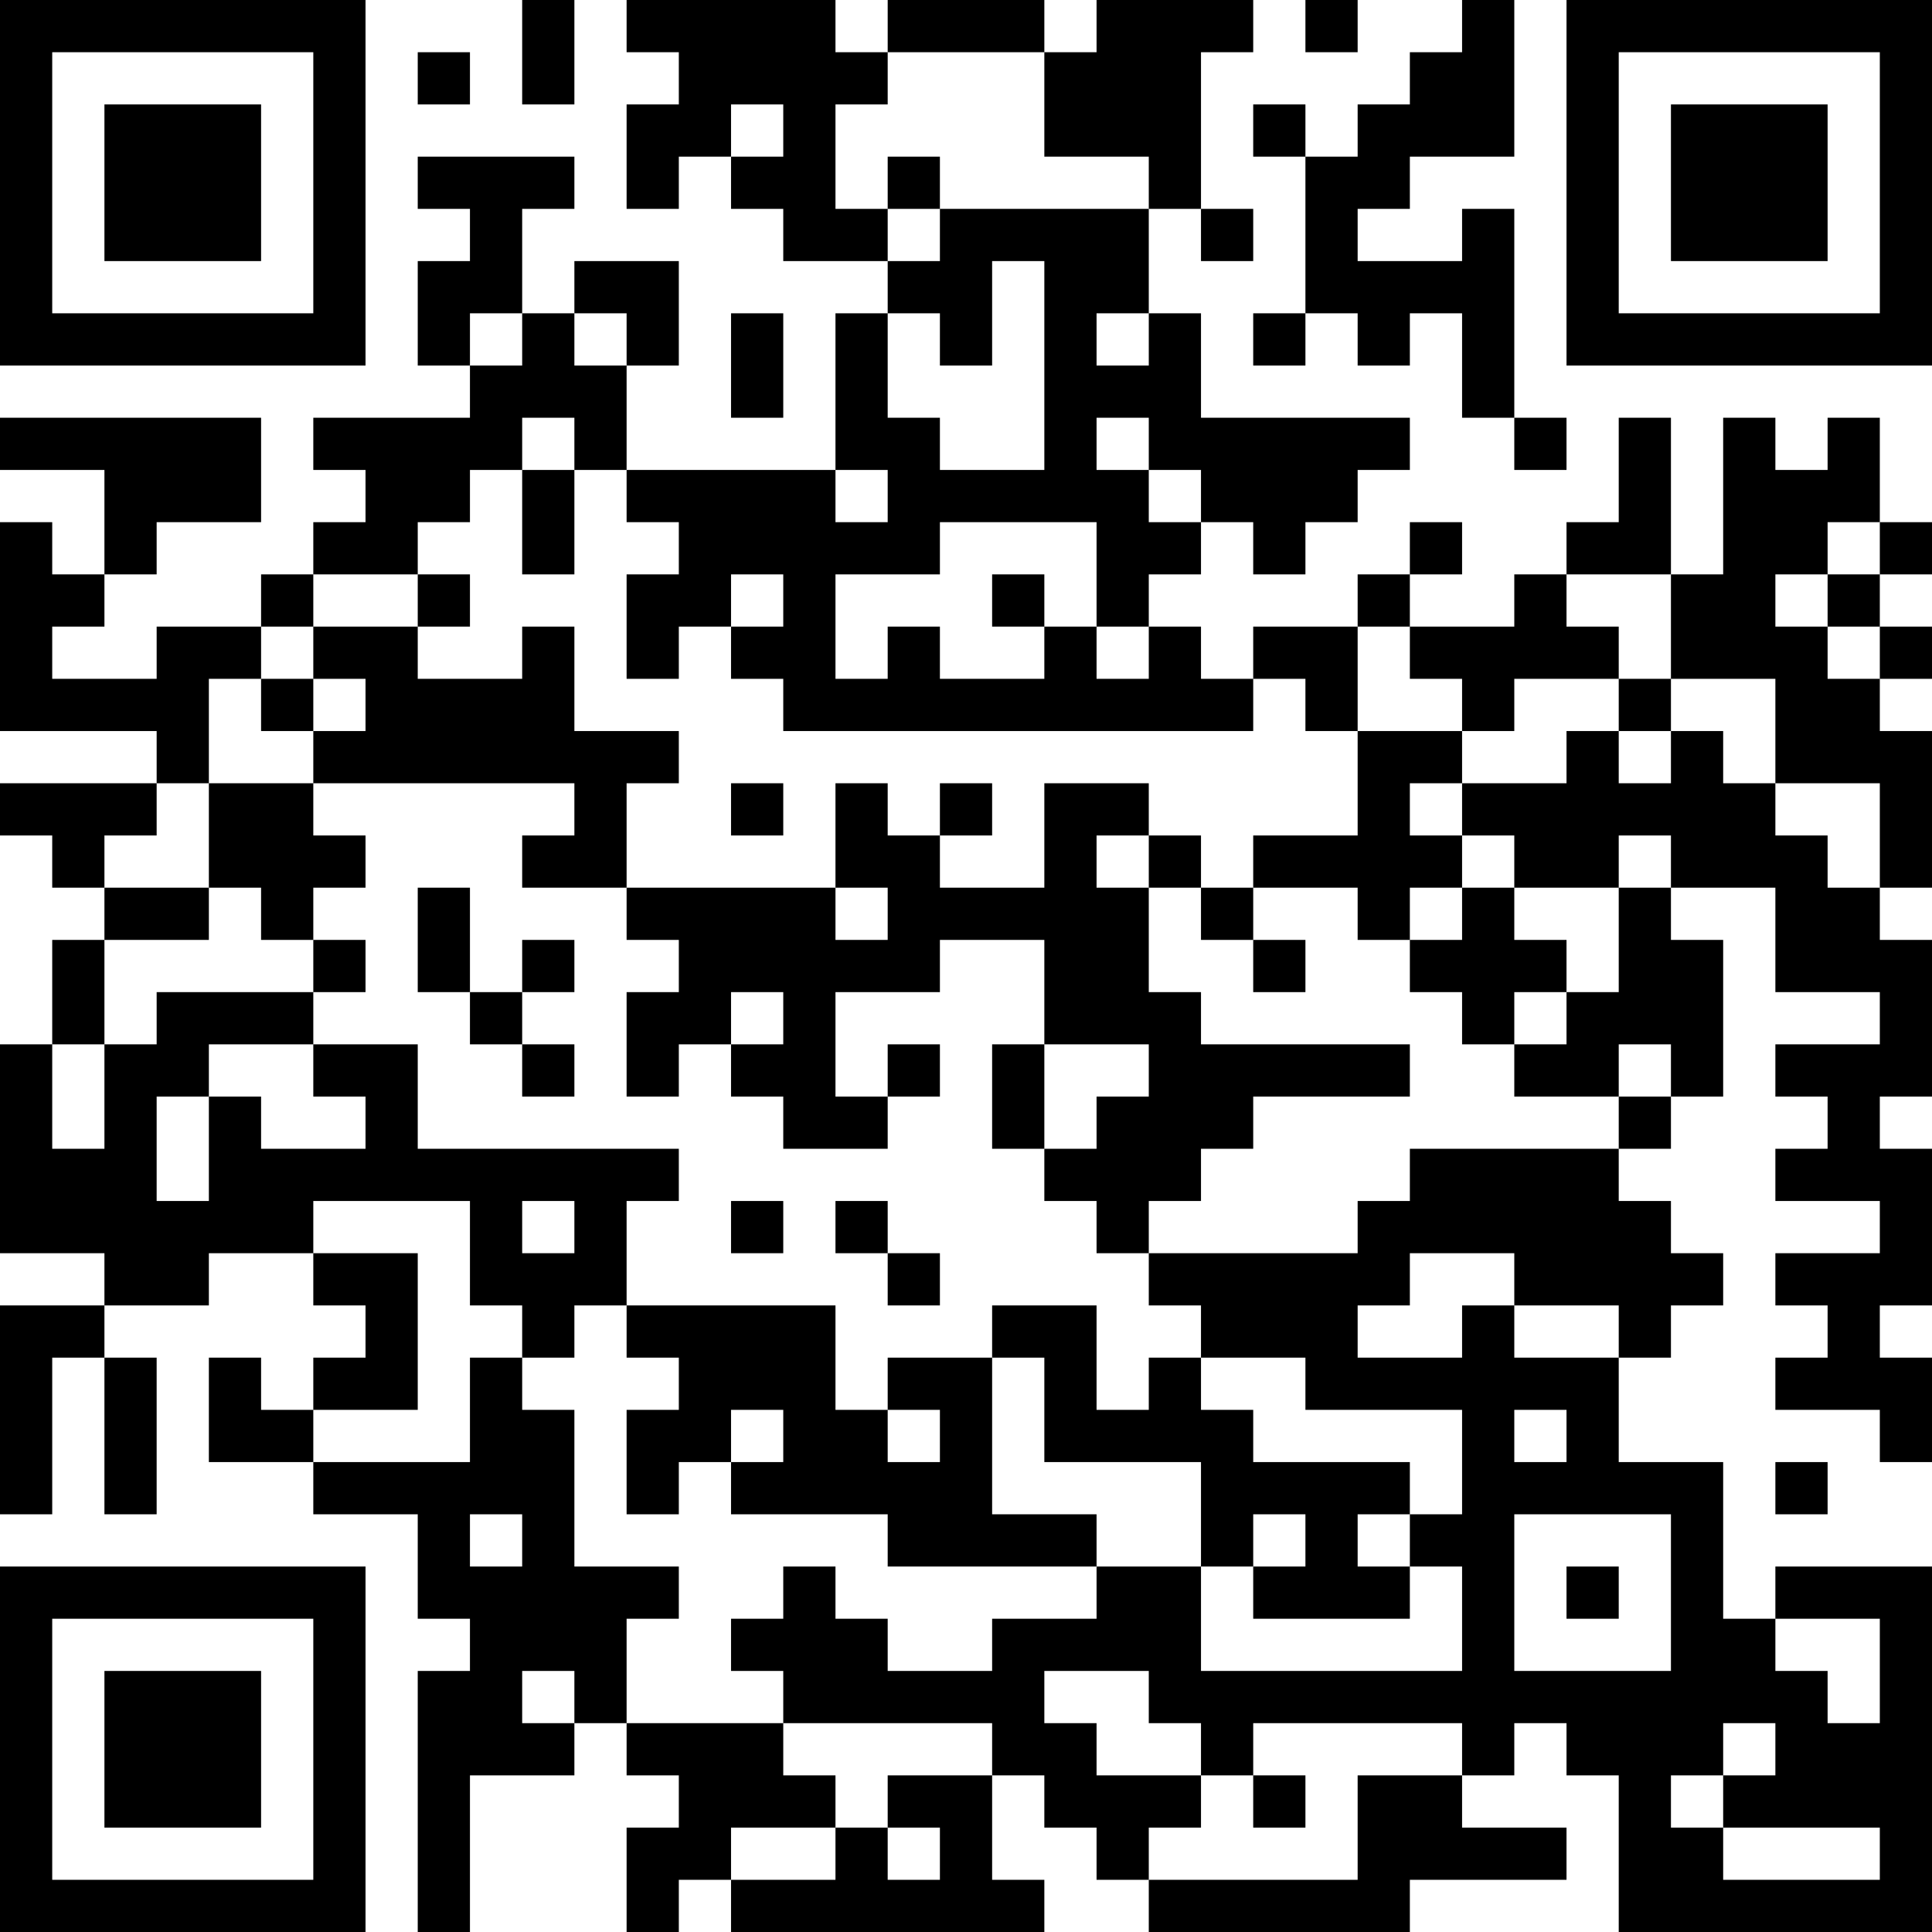 <?xml version="1.0" encoding="UTF-8"?>
<svg xmlns="http://www.w3.org/2000/svg" version="1.1" width="400" height="400" viewBox="0 0 400 400"><rect x="0" y="0" width="400" height="400" fill="#ffffff"/><g transform="scale(10.811)"><g transform="translate(0,0)"><path fill-rule="evenodd" d="M10 0L10 2L11 2L11 0ZM12 0L12 1L13 1L13 2L12 2L12 4L13 4L13 3L14 3L14 4L15 4L15 5L17 5L17 6L16 6L16 9L12 9L12 7L13 7L13 5L11 5L11 6L10 6L10 4L11 4L11 3L8 3L8 4L9 4L9 5L8 5L8 7L9 7L9 8L6 8L6 9L7 9L7 10L6 10L6 11L5 11L5 12L3 12L3 13L1 13L1 12L2 12L2 11L3 11L3 10L5 10L5 8L0 8L0 9L2 9L2 11L1 11L1 10L0 10L0 14L3 14L3 15L0 15L0 16L1 16L1 17L2 17L2 18L1 18L1 20L0 20L0 24L2 24L2 25L0 25L0 29L1 29L1 26L2 26L2 29L3 29L3 26L2 26L2 25L4 25L4 24L6 24L6 25L7 25L7 26L6 26L6 27L5 27L5 26L4 26L4 28L6 28L6 29L8 29L8 31L9 31L9 32L8 32L8 37L9 37L9 34L11 34L11 33L12 33L12 34L13 34L13 35L12 35L12 37L13 37L13 36L14 36L14 37L20 37L20 36L19 36L19 34L20 34L20 35L21 35L21 36L22 36L22 37L27 37L27 36L30 36L30 35L28 35L28 34L29 34L29 33L30 33L30 34L31 34L31 37L37 37L37 30L34 30L34 31L33 31L33 28L31 28L31 26L32 26L32 25L33 25L33 24L32 24L32 23L31 23L31 22L32 22L32 21L33 21L33 18L32 18L32 17L34 17L34 19L36 19L36 20L34 20L34 21L35 21L35 22L34 22L34 23L36 23L36 24L34 24L34 25L35 25L35 26L34 26L34 27L36 27L36 28L37 28L37 26L36 26L36 25L37 25L37 22L36 22L36 21L37 21L37 18L36 18L36 17L37 17L37 14L36 14L36 13L37 13L37 12L36 12L36 11L37 11L37 10L36 10L36 8L35 8L35 9L34 9L34 8L33 8L33 11L32 11L32 8L31 8L31 10L30 10L30 11L29 11L29 12L27 12L27 11L28 11L28 10L27 10L27 11L26 11L26 12L24 12L24 13L23 13L23 12L22 12L22 11L23 11L23 10L24 10L24 11L25 11L25 10L26 10L26 9L27 9L27 8L23 8L23 6L22 6L22 4L23 4L23 5L24 5L24 4L23 4L23 1L24 1L24 0L21 0L21 1L20 1L20 0L17 0L17 1L16 1L16 0ZM25 0L25 1L26 1L26 0ZM28 0L28 1L27 1L27 2L26 2L26 3L25 3L25 2L24 2L24 3L25 3L25 6L24 6L24 7L25 7L25 6L26 6L26 7L27 7L27 6L28 6L28 8L29 8L29 9L30 9L30 8L29 8L29 4L28 4L28 5L26 5L26 4L27 4L27 3L29 3L29 0ZM8 1L8 2L9 2L9 1ZM17 1L17 2L16 2L16 4L17 4L17 5L18 5L18 4L22 4L22 3L20 3L20 1ZM14 2L14 3L15 3L15 2ZM17 3L17 4L18 4L18 3ZM19 5L19 7L18 7L18 6L17 6L17 8L18 8L18 9L20 9L20 5ZM9 6L9 7L10 7L10 6ZM11 6L11 7L12 7L12 6ZM14 6L14 8L15 8L15 6ZM21 6L21 7L22 7L22 6ZM10 8L10 9L9 9L9 10L8 10L8 11L6 11L6 12L5 12L5 13L4 13L4 15L3 15L3 16L2 16L2 17L4 17L4 18L2 18L2 20L1 20L1 22L2 22L2 20L3 20L3 19L6 19L6 20L4 20L4 21L3 21L3 23L4 23L4 21L5 21L5 22L7 22L7 21L6 21L6 20L8 20L8 22L13 22L13 23L12 23L12 25L11 25L11 26L10 26L10 25L9 25L9 23L6 23L6 24L8 24L8 27L6 27L6 28L9 28L9 26L10 26L10 27L11 27L11 30L13 30L13 31L12 31L12 33L15 33L15 34L16 34L16 35L14 35L14 36L16 36L16 35L17 35L17 36L18 36L18 35L17 35L17 34L19 34L19 33L15 33L15 32L14 32L14 31L15 31L15 30L16 30L16 31L17 31L17 32L19 32L19 31L21 31L21 30L23 30L23 32L28 32L28 30L27 30L27 29L28 29L28 27L25 27L25 26L23 26L23 25L22 25L22 24L26 24L26 23L27 23L27 22L31 22L31 21L32 21L32 20L31 20L31 21L29 21L29 20L30 20L30 19L31 19L31 17L32 17L32 16L31 16L31 17L29 17L29 16L28 16L28 15L30 15L30 14L31 14L31 15L32 15L32 14L33 14L33 15L34 15L34 16L35 16L35 17L36 17L36 15L34 15L34 13L32 13L32 11L30 11L30 12L31 12L31 13L29 13L29 14L28 14L28 13L27 13L27 12L26 12L26 14L25 14L25 13L24 13L24 14L15 14L15 13L14 13L14 12L15 12L15 11L14 11L14 12L13 12L13 13L12 13L12 11L13 11L13 10L12 10L12 9L11 9L11 8ZM21 8L21 9L22 9L22 10L23 10L23 9L22 9L22 8ZM10 9L10 11L11 11L11 9ZM16 9L16 10L17 10L17 9ZM18 10L18 11L16 11L16 13L17 13L17 12L18 12L18 13L20 13L20 12L21 12L21 13L22 13L22 12L21 12L21 10ZM35 10L35 11L34 11L34 12L35 12L35 13L36 13L36 12L35 12L35 11L36 11L36 10ZM8 11L8 12L6 12L6 13L5 13L5 14L6 14L6 15L4 15L4 17L5 17L5 18L6 18L6 19L7 19L7 18L6 18L6 17L7 17L7 16L6 16L6 15L11 15L11 16L10 16L10 17L12 17L12 18L13 18L13 19L12 19L12 21L13 21L13 20L14 20L14 21L15 21L15 22L17 22L17 21L18 21L18 20L17 20L17 21L16 21L16 19L18 19L18 18L20 18L20 20L19 20L19 22L20 22L20 23L21 23L21 24L22 24L22 23L23 23L23 22L24 22L24 21L27 21L27 20L23 20L23 19L22 19L22 17L23 17L23 18L24 18L24 19L25 19L25 18L24 18L24 17L26 17L26 18L27 18L27 19L28 19L28 20L29 20L29 19L30 19L30 18L29 18L29 17L28 17L28 16L27 16L27 15L28 15L28 14L26 14L26 16L24 16L24 17L23 17L23 16L22 16L22 15L20 15L20 17L18 17L18 16L19 16L19 15L18 15L18 16L17 16L17 15L16 15L16 17L12 17L12 15L13 15L13 14L11 14L11 12L10 12L10 13L8 13L8 12L9 12L9 11ZM19 11L19 12L20 12L20 11ZM6 13L6 14L7 14L7 13ZM31 13L31 14L32 14L32 13ZM14 15L14 16L15 16L15 15ZM21 16L21 17L22 17L22 16ZM8 17L8 19L9 19L9 20L10 20L10 21L11 21L11 20L10 20L10 19L11 19L11 18L10 18L10 19L9 19L9 17ZM16 17L16 18L17 18L17 17ZM27 17L27 18L28 18L28 17ZM14 19L14 20L15 20L15 19ZM20 20L20 22L21 22L21 21L22 21L22 20ZM10 23L10 24L11 24L11 23ZM14 23L14 24L15 24L15 23ZM16 23L16 24L17 24L17 25L18 25L18 24L17 24L17 23ZM27 24L27 25L26 25L26 26L28 26L28 25L29 25L29 26L31 26L31 25L29 25L29 24ZM12 25L12 26L13 26L13 27L12 27L12 29L13 29L13 28L14 28L14 29L17 29L17 30L21 30L21 29L19 29L19 26L20 26L20 28L23 28L23 30L24 30L24 31L27 31L27 30L26 30L26 29L27 29L27 28L24 28L24 27L23 27L23 26L22 26L22 27L21 27L21 25L19 25L19 26L17 26L17 27L16 27L16 25ZM14 27L14 28L15 28L15 27ZM17 27L17 28L18 28L18 27ZM29 27L29 28L30 28L30 27ZM34 28L34 29L35 29L35 28ZM9 29L9 30L10 30L10 29ZM24 29L24 30L25 30L25 29ZM29 29L29 32L32 32L32 29ZM30 30L30 31L31 31L31 30ZM34 31L34 32L35 32L35 33L36 33L36 31ZM10 32L10 33L11 33L11 32ZM20 32L20 33L21 33L21 34L23 34L23 35L22 35L22 36L26 36L26 34L28 34L28 33L24 33L24 34L23 34L23 33L22 33L22 32ZM33 33L33 34L32 34L32 35L33 35L33 36L36 36L36 35L33 35L33 34L34 34L34 33ZM24 34L24 35L25 35L25 34ZM0 0L0 7L7 7L7 0ZM1 1L1 6L6 6L6 1ZM2 2L2 5L5 5L5 2ZM30 0L30 7L37 7L37 0ZM31 1L31 6L36 6L36 1ZM32 2L32 5L35 5L35 2ZM0 30L0 37L7 37L7 30ZM1 31L1 36L6 36L6 31ZM2 32L2 35L5 35L5 32Z" fill="#000000"/></g></g></svg>
